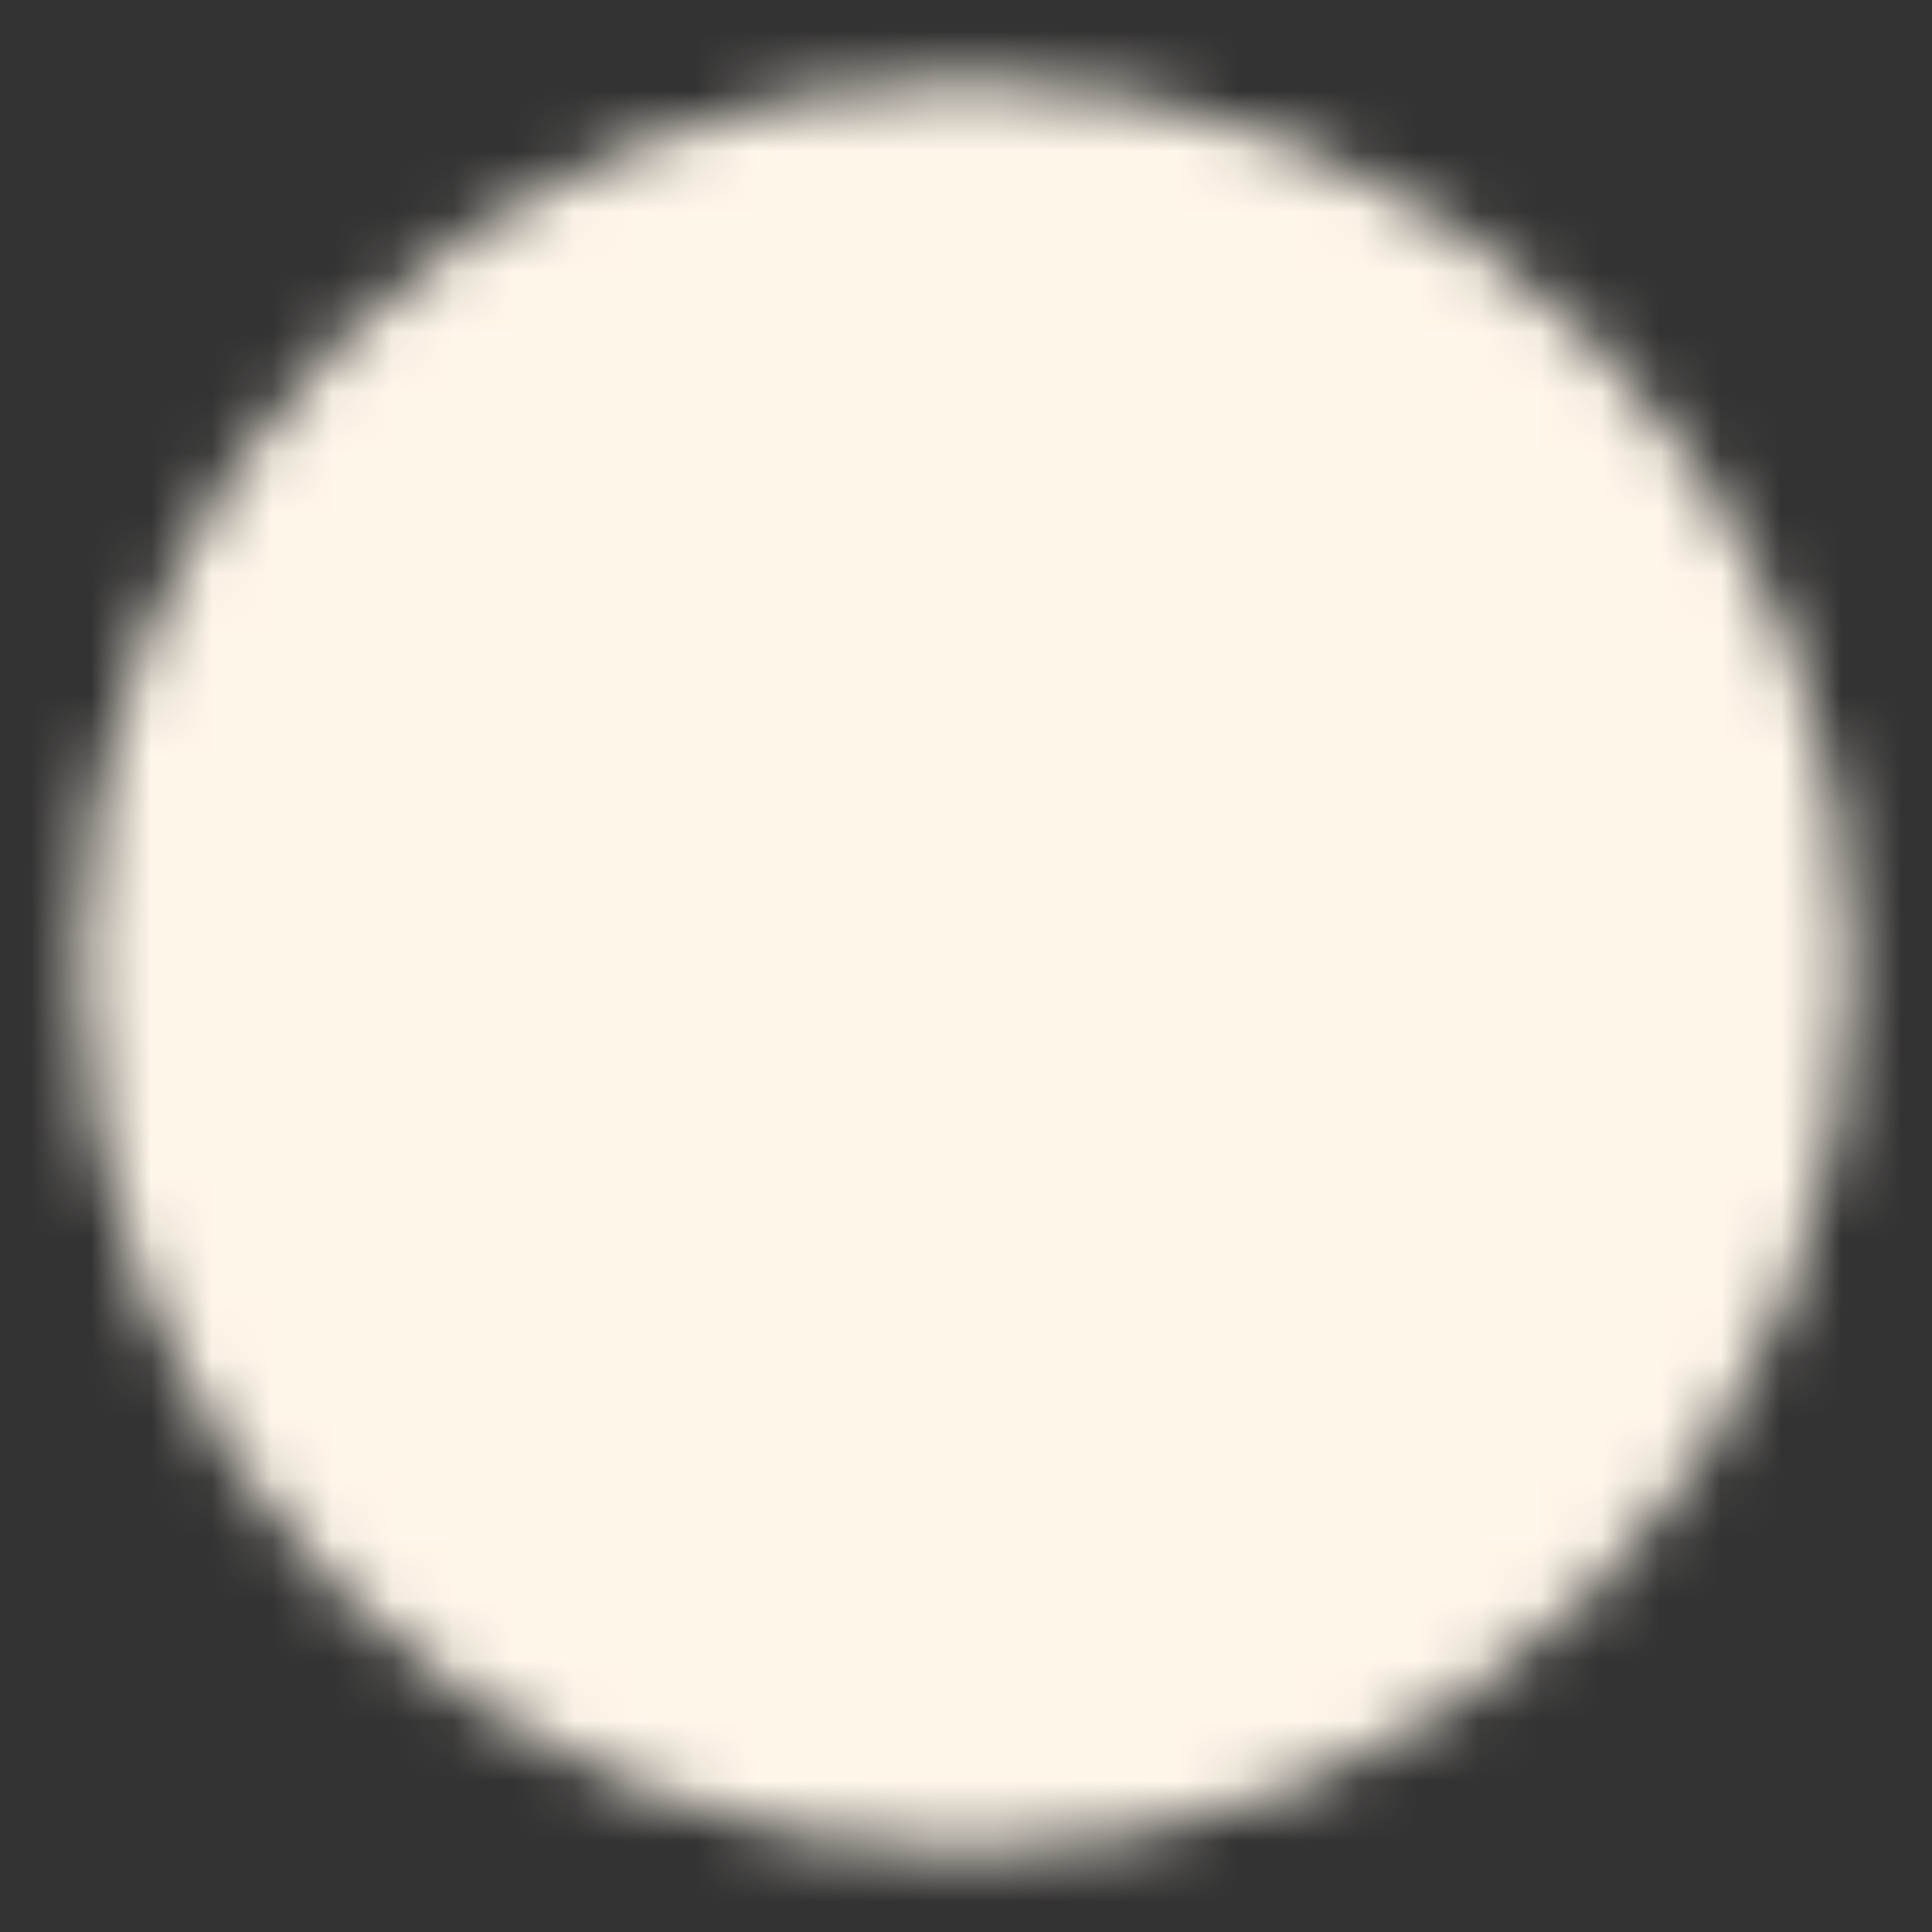 <svg width="32" height="32" viewBox="0 0 32 32" fill="none" xmlns="http://www.w3.org/2000/svg">
<rect x="0" y="0" width="32" height="32" fill="#333333" stroke="none"/>
<mask id="mask0_6078_2113" style="mask-type:luminance" maskUnits="userSpaceOnUse" x="1" y="1" width="30" height="30">
<path d="M16.002 29.334C17.754 29.336 19.488 28.992 21.106 28.322C22.724 27.652 24.194 26.669 25.43 25.429C26.67 24.192 27.654 22.722 28.324 21.104C28.994 19.486 29.338 17.752 29.336 16.001C29.338 14.249 28.994 12.515 28.324 10.897C27.654 9.279 26.67 7.809 25.43 6.573C24.194 5.333 22.724 4.349 21.106 3.679C19.488 3.009 17.754 2.665 16.002 2.667C14.251 2.665 12.517 3.009 10.899 3.679C9.281 4.349 7.811 5.333 6.574 6.573C5.334 7.809 4.351 9.279 3.681 10.897C3.011 12.515 2.667 14.249 2.669 16.001C2.667 17.752 3.011 19.486 3.681 21.104C4.351 22.722 5.334 24.192 6.574 25.429C7.811 26.669 9.281 27.652 10.899 28.322C12.517 28.992 14.251 29.336 16.002 29.334Z" fill="white" stroke="white" stroke-width="2.667" stroke-linejoin="round"/>
<path d="M10.669 16L14.669 20L22.669 12.001" stroke="black" stroke-width="2.667" stroke-linecap="round" stroke-linejoin="round"/>
</mask>
<g mask="url(#mask0_6078_2113)">
<path d="M0.001 0H32.001V32H0.001V0Z" fill="#FFF7EA"/>
</g>
</svg>
